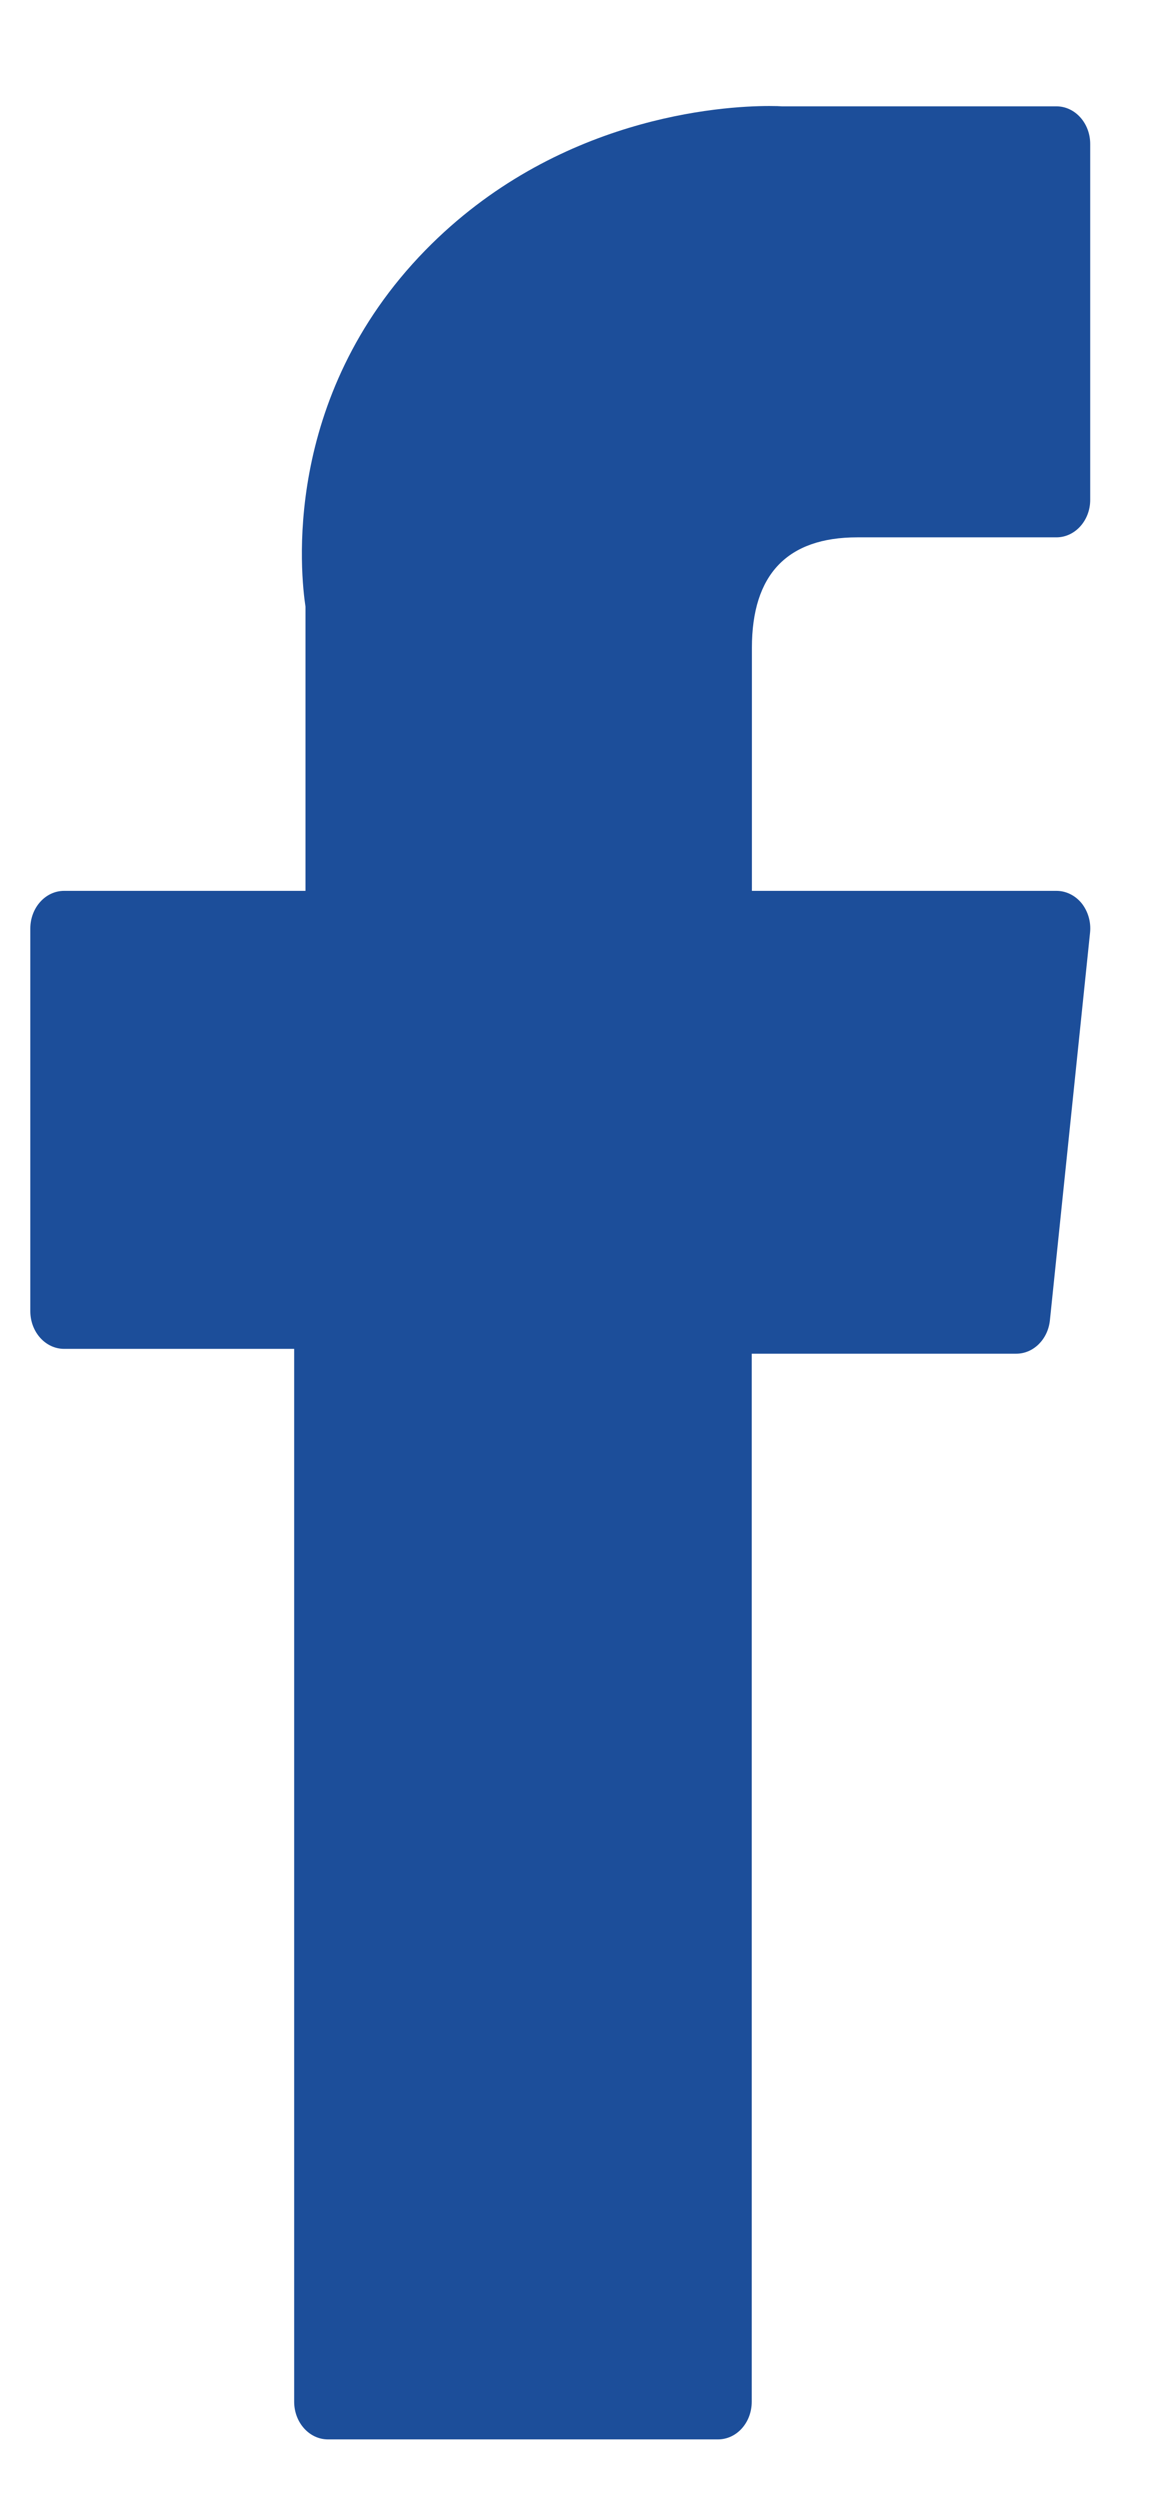 <svg width="7" height="15" viewBox="0 0 7 15" fill="none" xmlns="http://www.w3.org/2000/svg">
<path d="M0.385 8.093H1.766V14.41C1.766 14.535 1.857 14.636 1.969 14.636H4.31C4.423 14.636 4.513 14.535 4.513 14.41V8.122H6.101C6.204 8.122 6.291 8.036 6.303 7.922L6.544 5.596C6.551 5.533 6.532 5.468 6.494 5.42C6.455 5.372 6.4 5.345 6.342 5.345H4.514V3.887C4.514 3.447 4.726 3.224 5.147 3.224C5.206 3.224 6.342 3.224 6.342 3.224C6.454 3.224 6.545 3.123 6.545 2.999V0.864C6.545 0.739 6.454 0.638 6.342 0.638H4.694C4.683 0.637 4.657 0.636 4.619 0.636C4.333 0.636 3.339 0.699 2.554 1.501C1.685 2.39 1.806 3.455 1.834 3.64V5.345H0.385C0.273 5.345 0.182 5.446 0.182 5.571V7.867C0.182 7.992 0.273 8.093 0.385 8.093Z" fill="#1C4E9A"/>
</svg>
